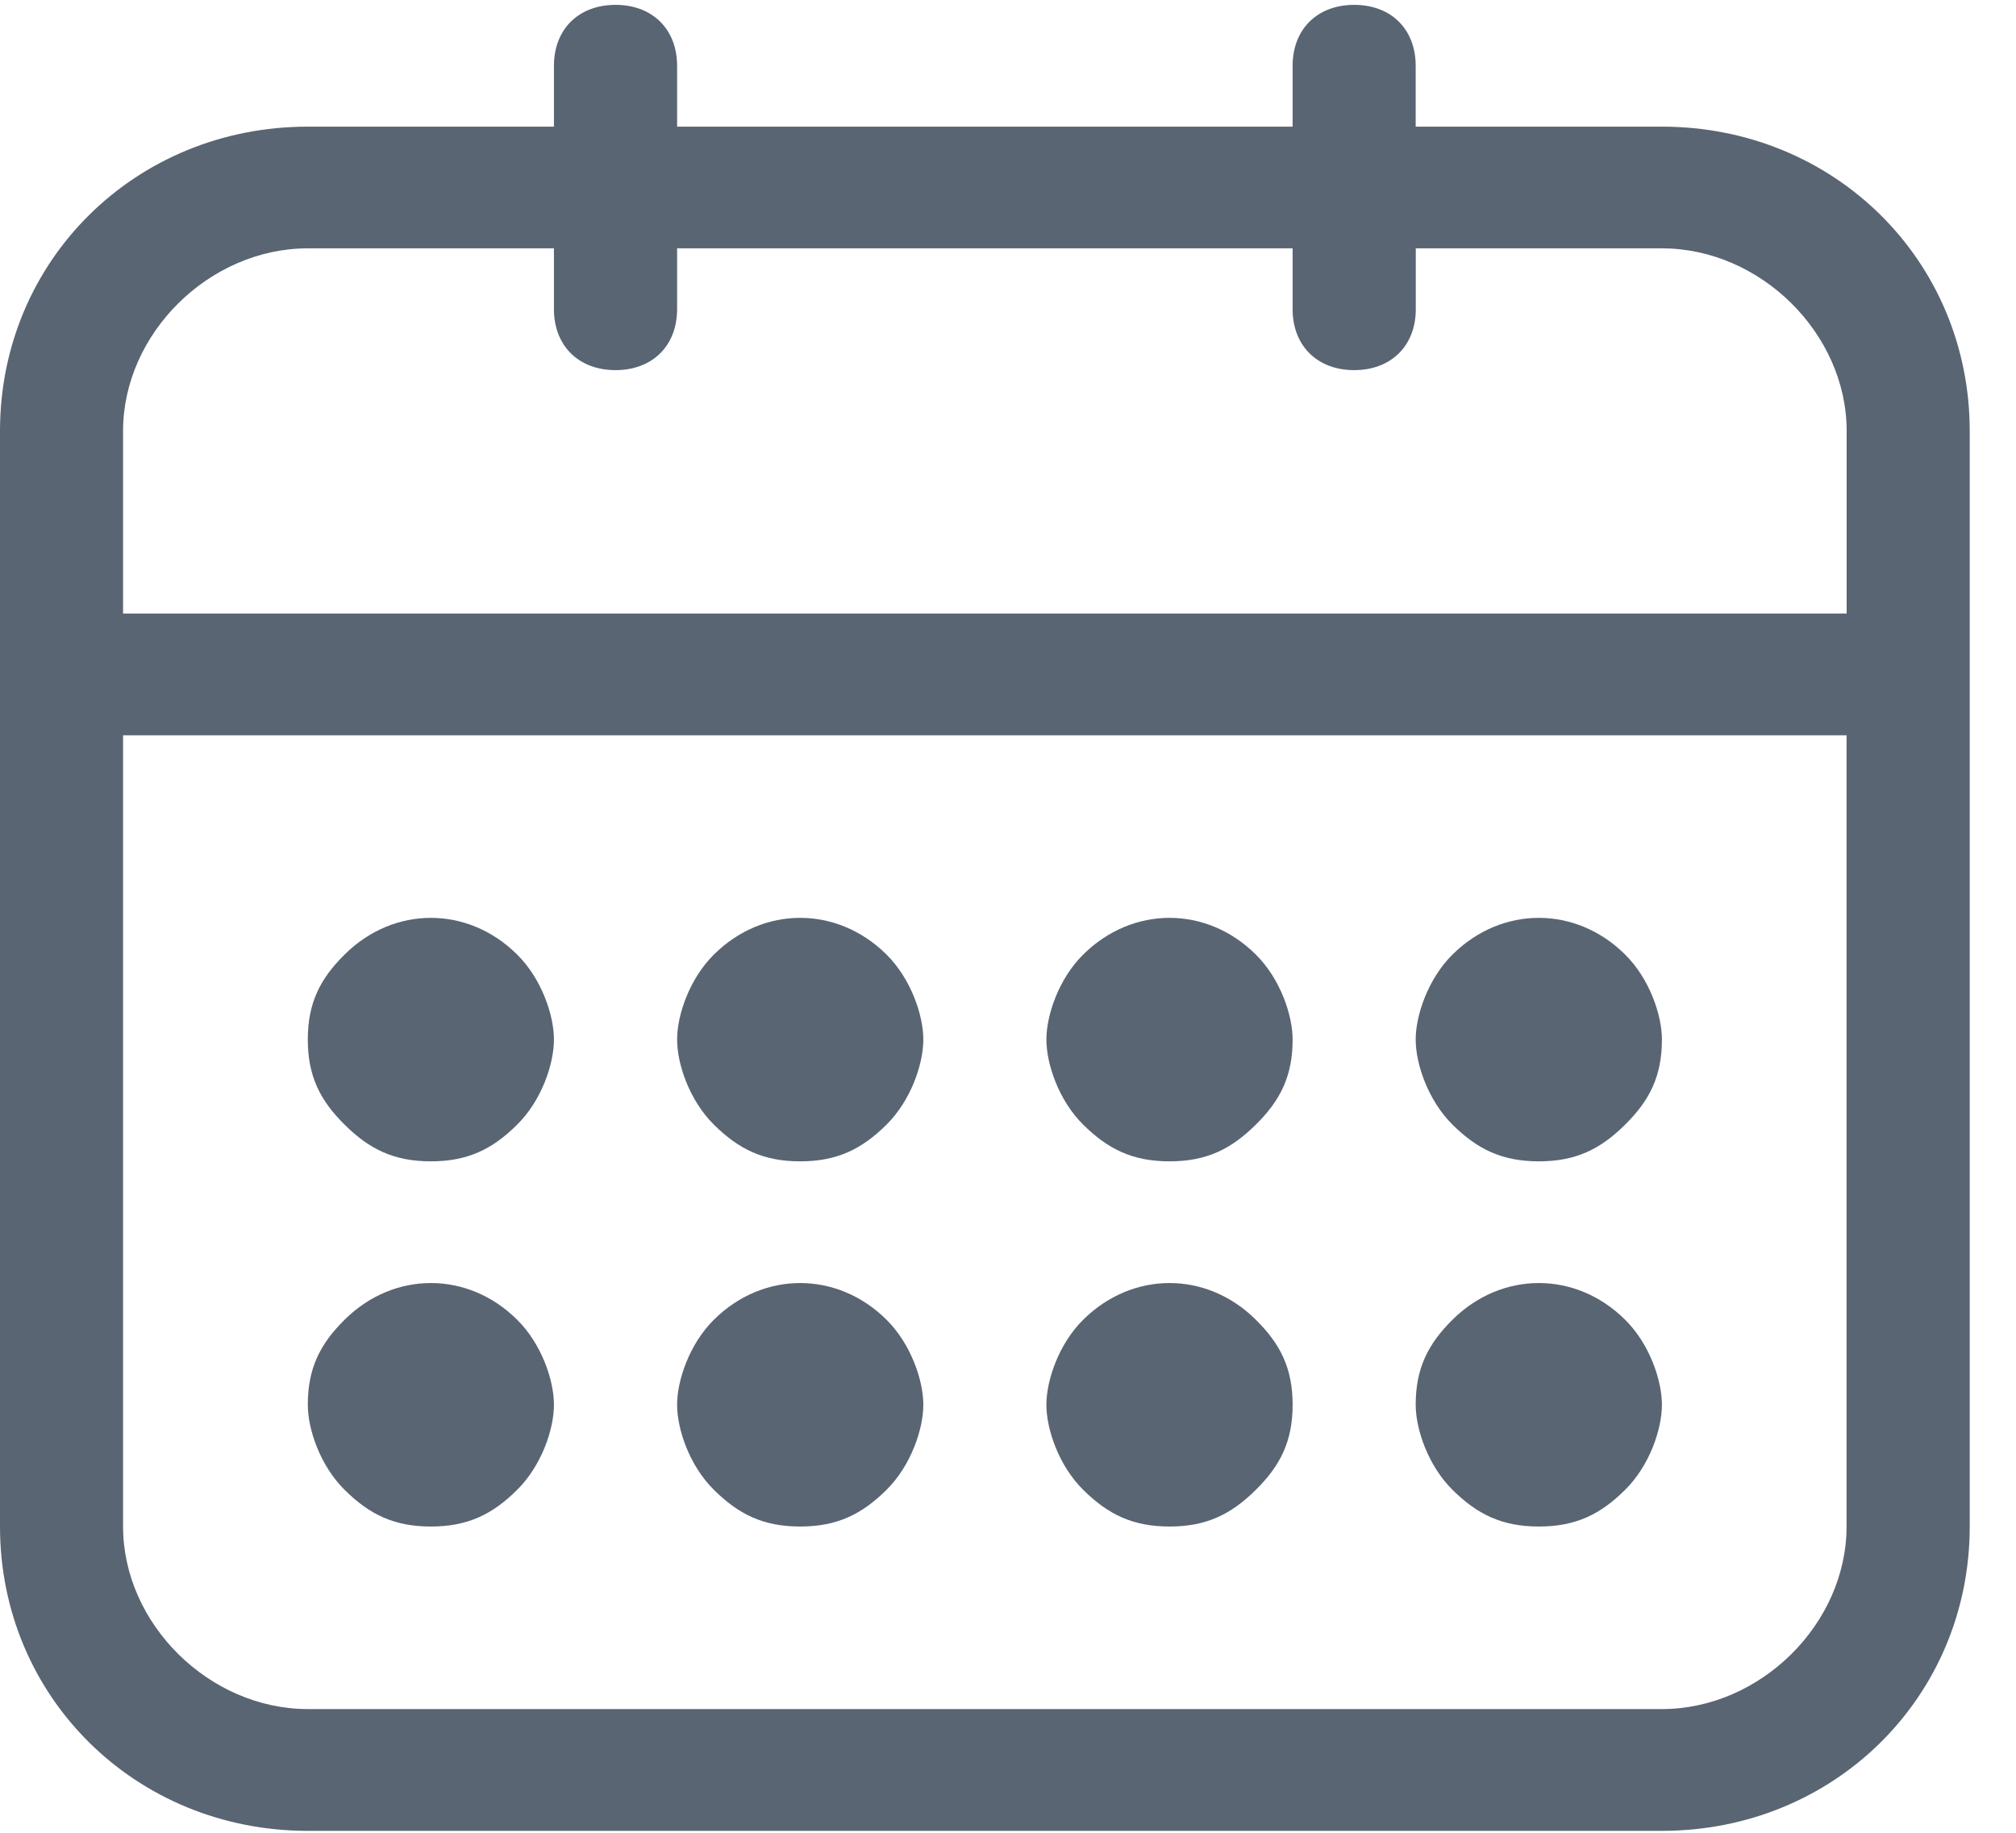 <?xml version="1.0" encoding="UTF-8"?>
<svg width="22px" height="20px" viewBox="0 0 22 20" version="1.1" xmlns="http://www.w3.org/2000/svg" xmlns:xlink="http://www.w3.org/1999/xlink">
    <!-- Generator: sketchtool 50.2 (55047) - http://www.bohemiancoding.com/sketch -->
    <title>E4AEF963-C655-4639-ADE1-02BC1DC1384B</title>
    <desc>Created with sketchtool.</desc>
    <defs></defs>
    <g id="Page-1" stroke="none" stroke-width="1" fill="none" fill-rule="evenodd">
        <g id="08-Events" transform="translate(-735, -663)" fill="#596573" fill-rule="nonzero">
            <g id="Group-10" transform="translate(135, 625)">
                <g id="Group-7" transform="translate(600, 33)">
                    <g id="Group-4">
                        <g id="icon-date" transform="translate(0, 5)">
                            <path d="M18.136,1.382 L15.449,1.382 L15.449,0.718 C15.449,0.319 15.181,0.053 14.778,0.053 C14.375,0.053 14.106,0.319 14.106,0.718 L14.106,1.382 L7.389,1.382 L7.389,0.718 C7.389,0.319 7.12,0.053 6.717,0.053 C6.314,0.053 6.045,0.319 6.045,0.718 L6.045,1.382 L3.359,1.382 C1.478,1.382 2.84217094e-14,2.843 2.84217094e-14,4.703 L2.84217094e-14,16.658 C2.84217094e-14,18.517 1.478,19.979 3.359,19.979 L18.136,19.979 C20.017,19.979 21.495,18.517 21.495,16.658 L21.495,4.703 C21.495,2.843 20.017,1.382 18.136,1.382 Z M1.343,4.703 C1.343,3.64 2.284,2.71 3.359,2.71 L6.045,2.71 L6.045,3.374 C6.045,3.773 6.314,4.039 6.717,4.039 C7.12,4.039 7.389,3.773 7.389,3.374 L7.389,2.71 L14.106,2.71 L14.106,3.374 C14.106,3.773 14.375,4.039 14.778,4.039 C15.181,4.039 15.45,3.773 15.45,3.374 L15.45,2.71 L18.136,2.71 C19.211,2.71 20.152,3.64 20.152,4.703 L20.152,6.695 L1.343,6.695 L1.343,4.703 Z M20.151,16.658 C20.151,17.72 19.211,18.65 18.136,18.65 L3.359,18.65 C2.284,18.65 1.343,17.72 1.343,16.658 L1.343,8.024 L20.151,8.024 L20.151,16.658 Z" id="Shape"></path>
                            <path d="M4.702,16.658 C5.105,16.658 5.374,16.525 5.642,16.259 C5.911,15.994 6.045,15.595 6.045,15.329 C6.045,15.064 5.911,14.665 5.642,14.4 C5.105,13.868 4.299,13.868 3.762,14.4 C3.493,14.665 3.359,14.931 3.359,15.329 C3.359,15.595 3.493,15.994 3.762,16.259 C4.03,16.525 4.299,16.658 4.702,16.658 Z" id="Shape"></path>
                            <path d="M4.702,12.673 C5.105,12.673 5.374,12.54 5.642,12.274 C5.911,12.009 6.045,11.61 6.045,11.344 C6.045,11.079 5.911,10.68 5.642,10.415 C5.105,9.883 4.299,9.883 3.762,10.415 C3.493,10.68 3.359,10.946 3.359,11.344 C3.359,11.743 3.493,12.009 3.762,12.274 C4.03,12.54 4.299,12.673 4.702,12.673 Z" id="Shape"></path>
                            <path d="M8.732,16.658 C9.135,16.658 9.404,16.525 9.673,16.259 C9.941,15.994 10.076,15.595 10.076,15.329 C10.076,15.064 9.941,14.665 9.673,14.4 C9.135,13.868 8.329,13.868 7.792,14.4 C7.523,14.665 7.389,15.064 7.389,15.329 C7.389,15.595 7.523,15.994 7.792,16.259 C8.061,16.525 8.329,16.658 8.732,16.658 Z" id="Shape"></path>
                            <path d="M8.732,12.673 C9.135,12.673 9.404,12.54 9.673,12.274 C9.941,12.009 10.076,11.61 10.076,11.344 C10.076,11.079 9.941,10.68 9.673,10.415 C9.135,9.883 8.329,9.883 7.792,10.415 C7.523,10.68 7.389,11.079 7.389,11.344 C7.389,11.61 7.523,12.009 7.792,12.274 C8.061,12.54 8.329,12.673 8.732,12.673 Z" id="Shape"></path>
                            <path d="M12.763,16.658 C13.166,16.658 13.434,16.525 13.703,16.259 C13.972,15.994 14.106,15.728 14.106,15.329 C14.106,14.931 13.972,14.665 13.703,14.4 C13.166,13.868 12.36,13.868 11.822,14.4 C11.553,14.665 11.419,15.064 11.419,15.329 C11.419,15.595 11.553,15.994 11.822,16.259 C12.091,16.525 12.36,16.658 12.763,16.658 Z" id="Shape"></path>
                            <path d="M12.763,12.673 C13.166,12.673 13.434,12.54 13.703,12.274 C13.972,12.009 14.106,11.743 14.106,11.344 C14.106,11.079 13.972,10.68 13.703,10.415 C13.166,9.883 12.36,9.883 11.822,10.415 C11.553,10.68 11.419,11.079 11.419,11.344 C11.419,11.61 11.553,12.009 11.822,12.274 C12.091,12.54 12.36,12.673 12.763,12.673 Z" id="Shape"></path>
                            <path d="M16.793,16.658 C17.196,16.658 17.465,16.525 17.733,16.259 C18.002,15.994 18.136,15.595 18.136,15.329 C18.136,15.064 18.002,14.665 17.733,14.4 C17.196,13.868 16.39,13.868 15.852,14.4 C15.584,14.665 15.449,14.931 15.449,15.329 C15.449,15.595 15.584,15.994 15.852,16.259 C16.121,16.525 16.39,16.658 16.793,16.658 Z" id="Shape"></path>
                            <path d="M16.793,12.673 C17.196,12.673 17.465,12.54 17.733,12.274 C18.002,12.009 18.136,11.743 18.136,11.344 C18.136,11.079 18.002,10.68 17.733,10.415 C17.196,9.883 16.39,9.883 15.852,10.415 C15.584,10.68 15.449,11.079 15.449,11.344 C15.449,11.61 15.584,12.009 15.852,12.274 C16.121,12.54 16.39,12.673 16.793,12.673 Z" id="Shape"></path>
                        </g>
                    </g>
                </g>
            </g>
        </g>
    </g>
</svg>